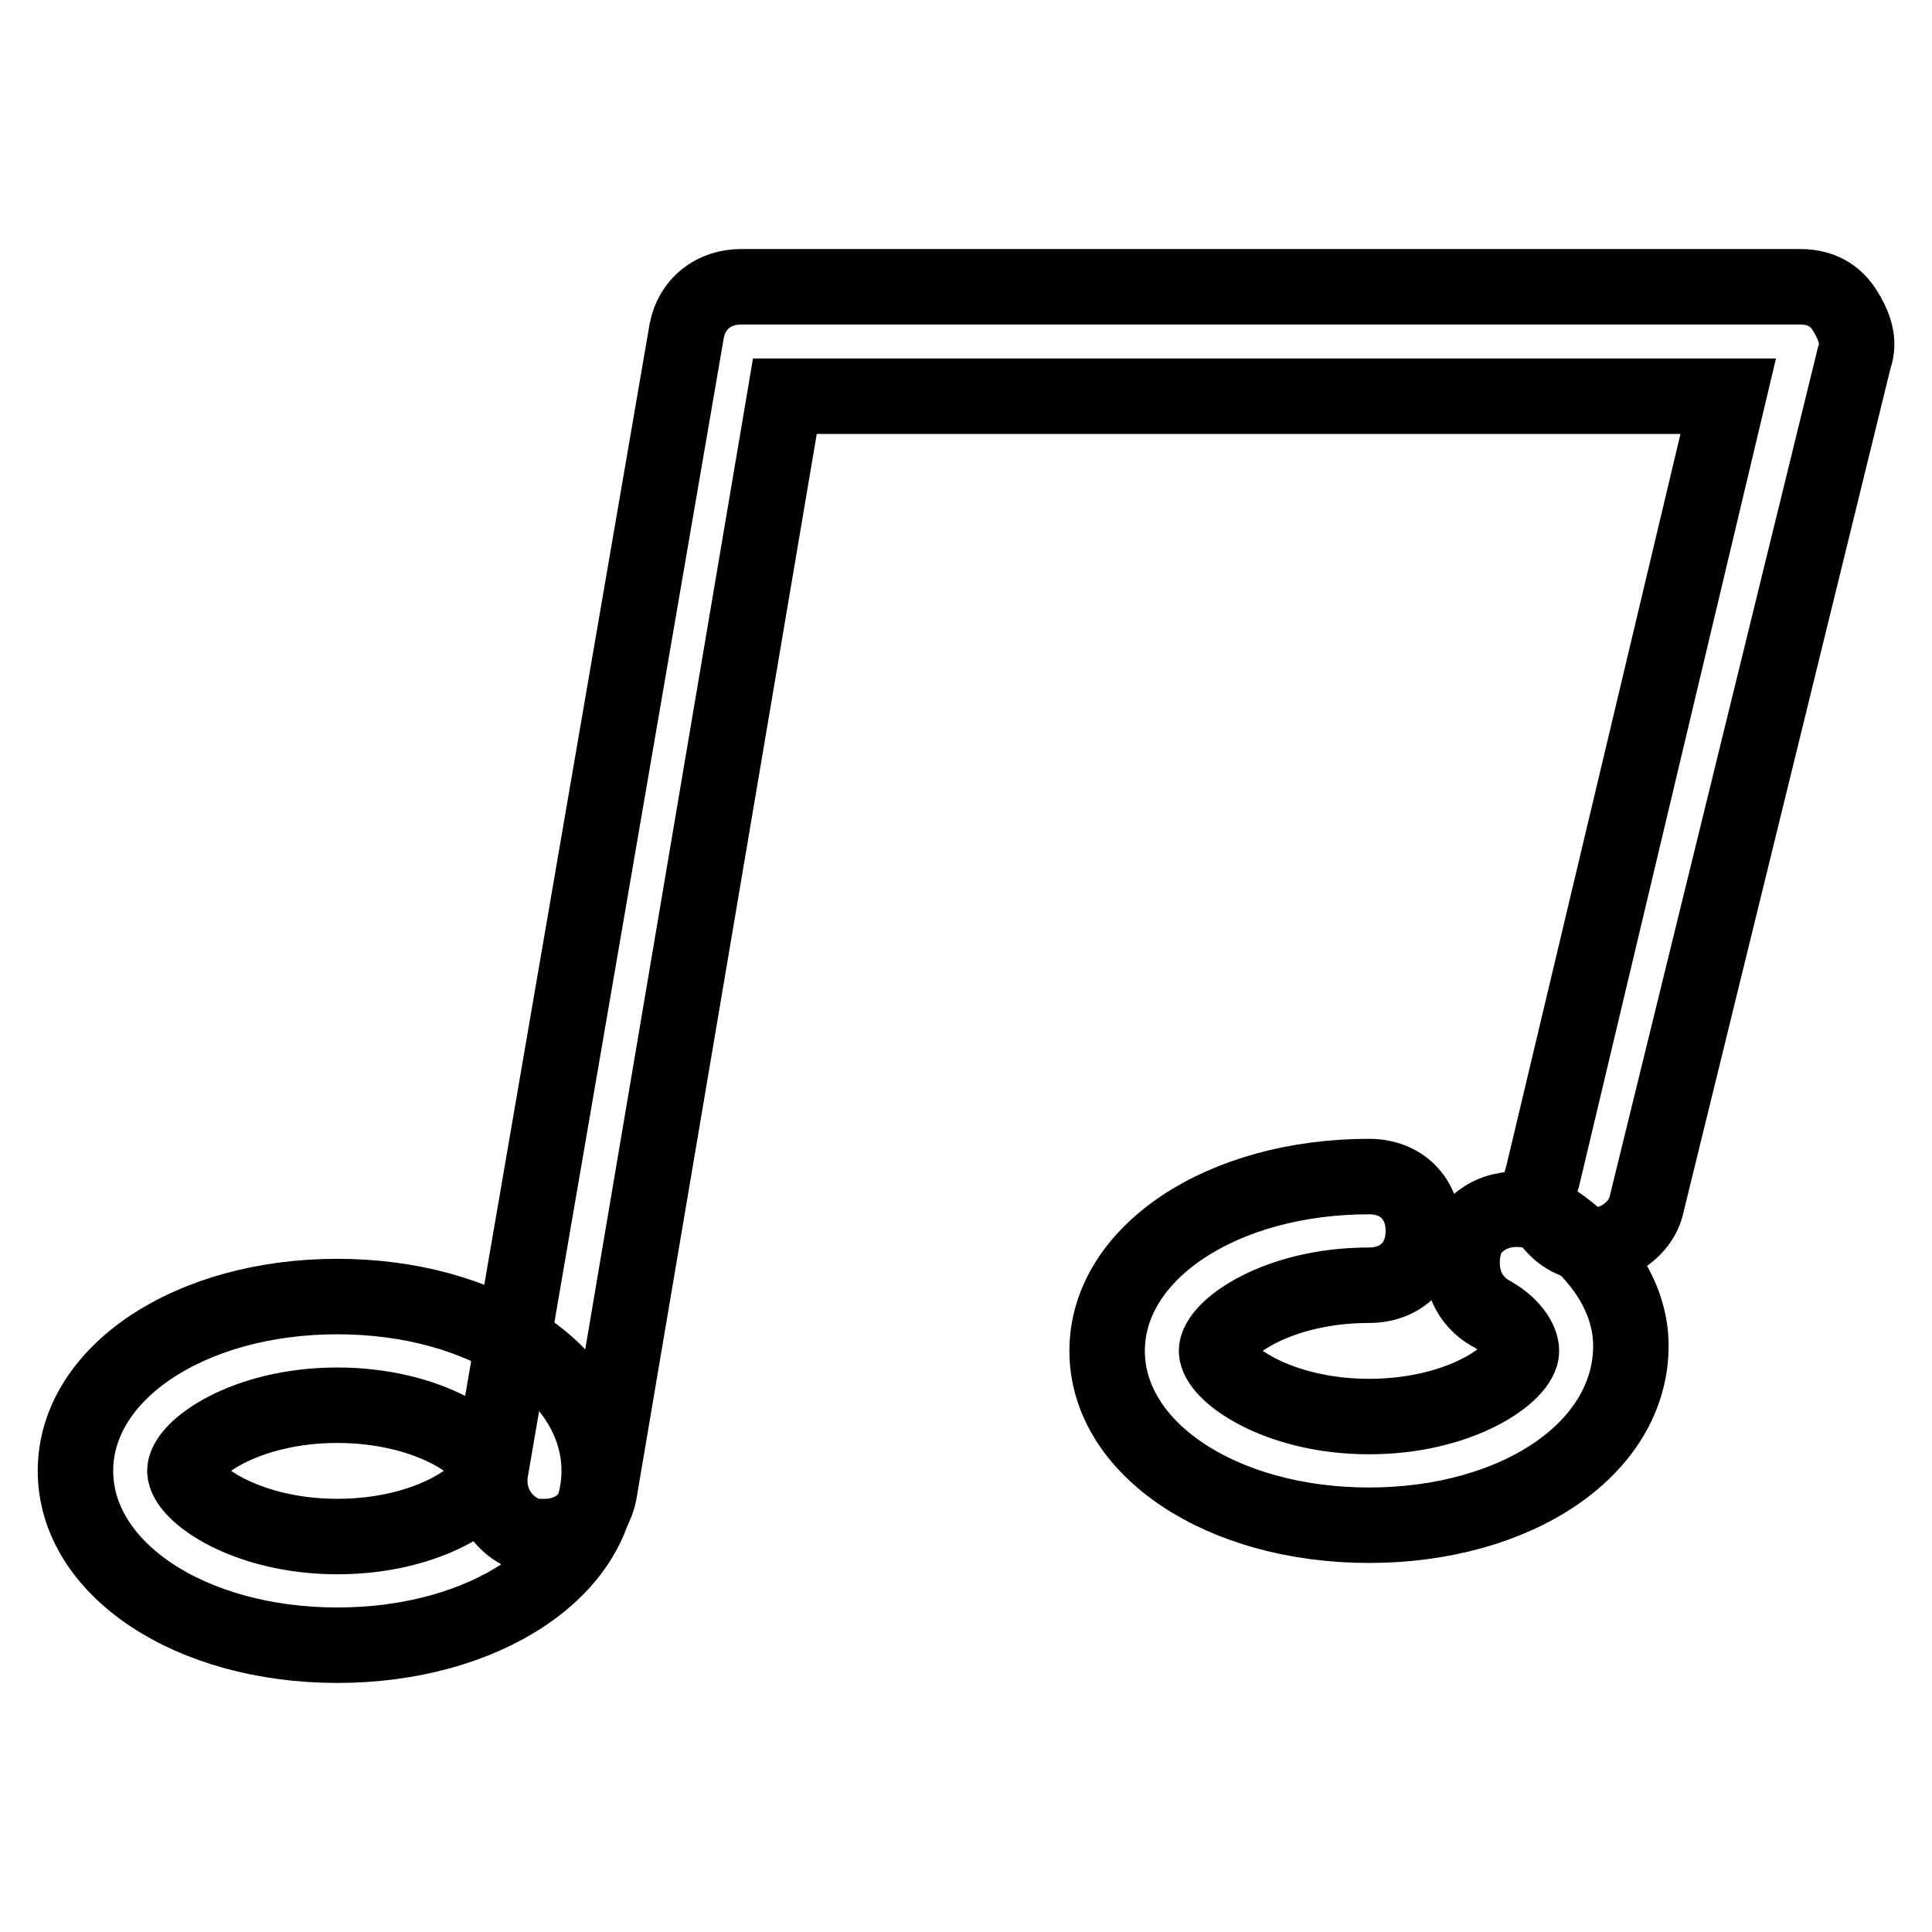 <?xml version="1.0" encoding="utf-8"?>
<!-- Svg Vector Icons : http://www.onlinewebfonts.com/icon -->
<!DOCTYPE svg PUBLIC "-//W3C//DTD SVG 1.1//EN" "http://www.w3.org/Graphics/SVG/1.1/DTD/svg11.dtd">
<svg version="1.1" xmlns="http://www.w3.org/2000/svg" xmlns:xlink="http://www.w3.org/1999/xlink" x="0px" y="0px" viewBox="0 0 256 256" enable-background="new 0 0 256 256" xml:space="preserve">
<g> <path stroke-width="10" fill-opacity="0" stroke="#000000"  d="M72.2,203.6h-1.4c-3.6-0.7-6.5-4.3-5.8-8.7L91,43.8c0.7-3.6,3.6-5.8,7.2-5.8h140.3c2.2,0,4.3,0.7,5.8,2.9 c1.4,2.2,2.2,4.3,1.4,6.5l-27.5,112.1c-0.7,3.6-5.1,6.5-8.7,5.1c-3.6-0.7-6.5-5.1-5.1-8.7l24.6-103.4H104L79.4,197.8 C78.7,201.4,75.8,203.6,72.2,203.6z"/> <path stroke-width="10" fill-opacity="0" stroke="#000000"  d="M44.7,218C25.2,218,10,207.9,10,194.9s15.2-23.1,34.7-23.1c19.5,0,34.7,10.1,34.7,23.1S64.2,218,44.7,218z  M44.7,186.2c-12.3,0-20.2,5.8-20.2,8.7c0,2.9,8,8.7,20.2,8.7c12.3,0,20.2-5.8,20.2-8.7C65,192,57,186.2,44.7,186.2z M181.4,202.1 c-19.5,0-34.7-10.1-34.7-23.1s15.2-23.1,34.7-23.1c4.3,0,7.2,2.9,7.2,7.2c0,4.3-2.9,7.2-7.2,7.2c-12.3,0-20.2,5.8-20.2,8.7 c0,2.9,8,8.7,20.2,8.7c12.3,0,20.2-5.8,20.2-8.7c0-1.4-1.4-3.6-4.3-5.1c-3.6-2.2-4.3-6.5-2.9-10.1c2.2-3.6,6.5-4.3,10.1-2.9 c7.2,4.3,11.6,10.8,11.6,17.4C216.1,192,200.9,202.1,181.4,202.1L181.4,202.1z"/></g>
</svg>